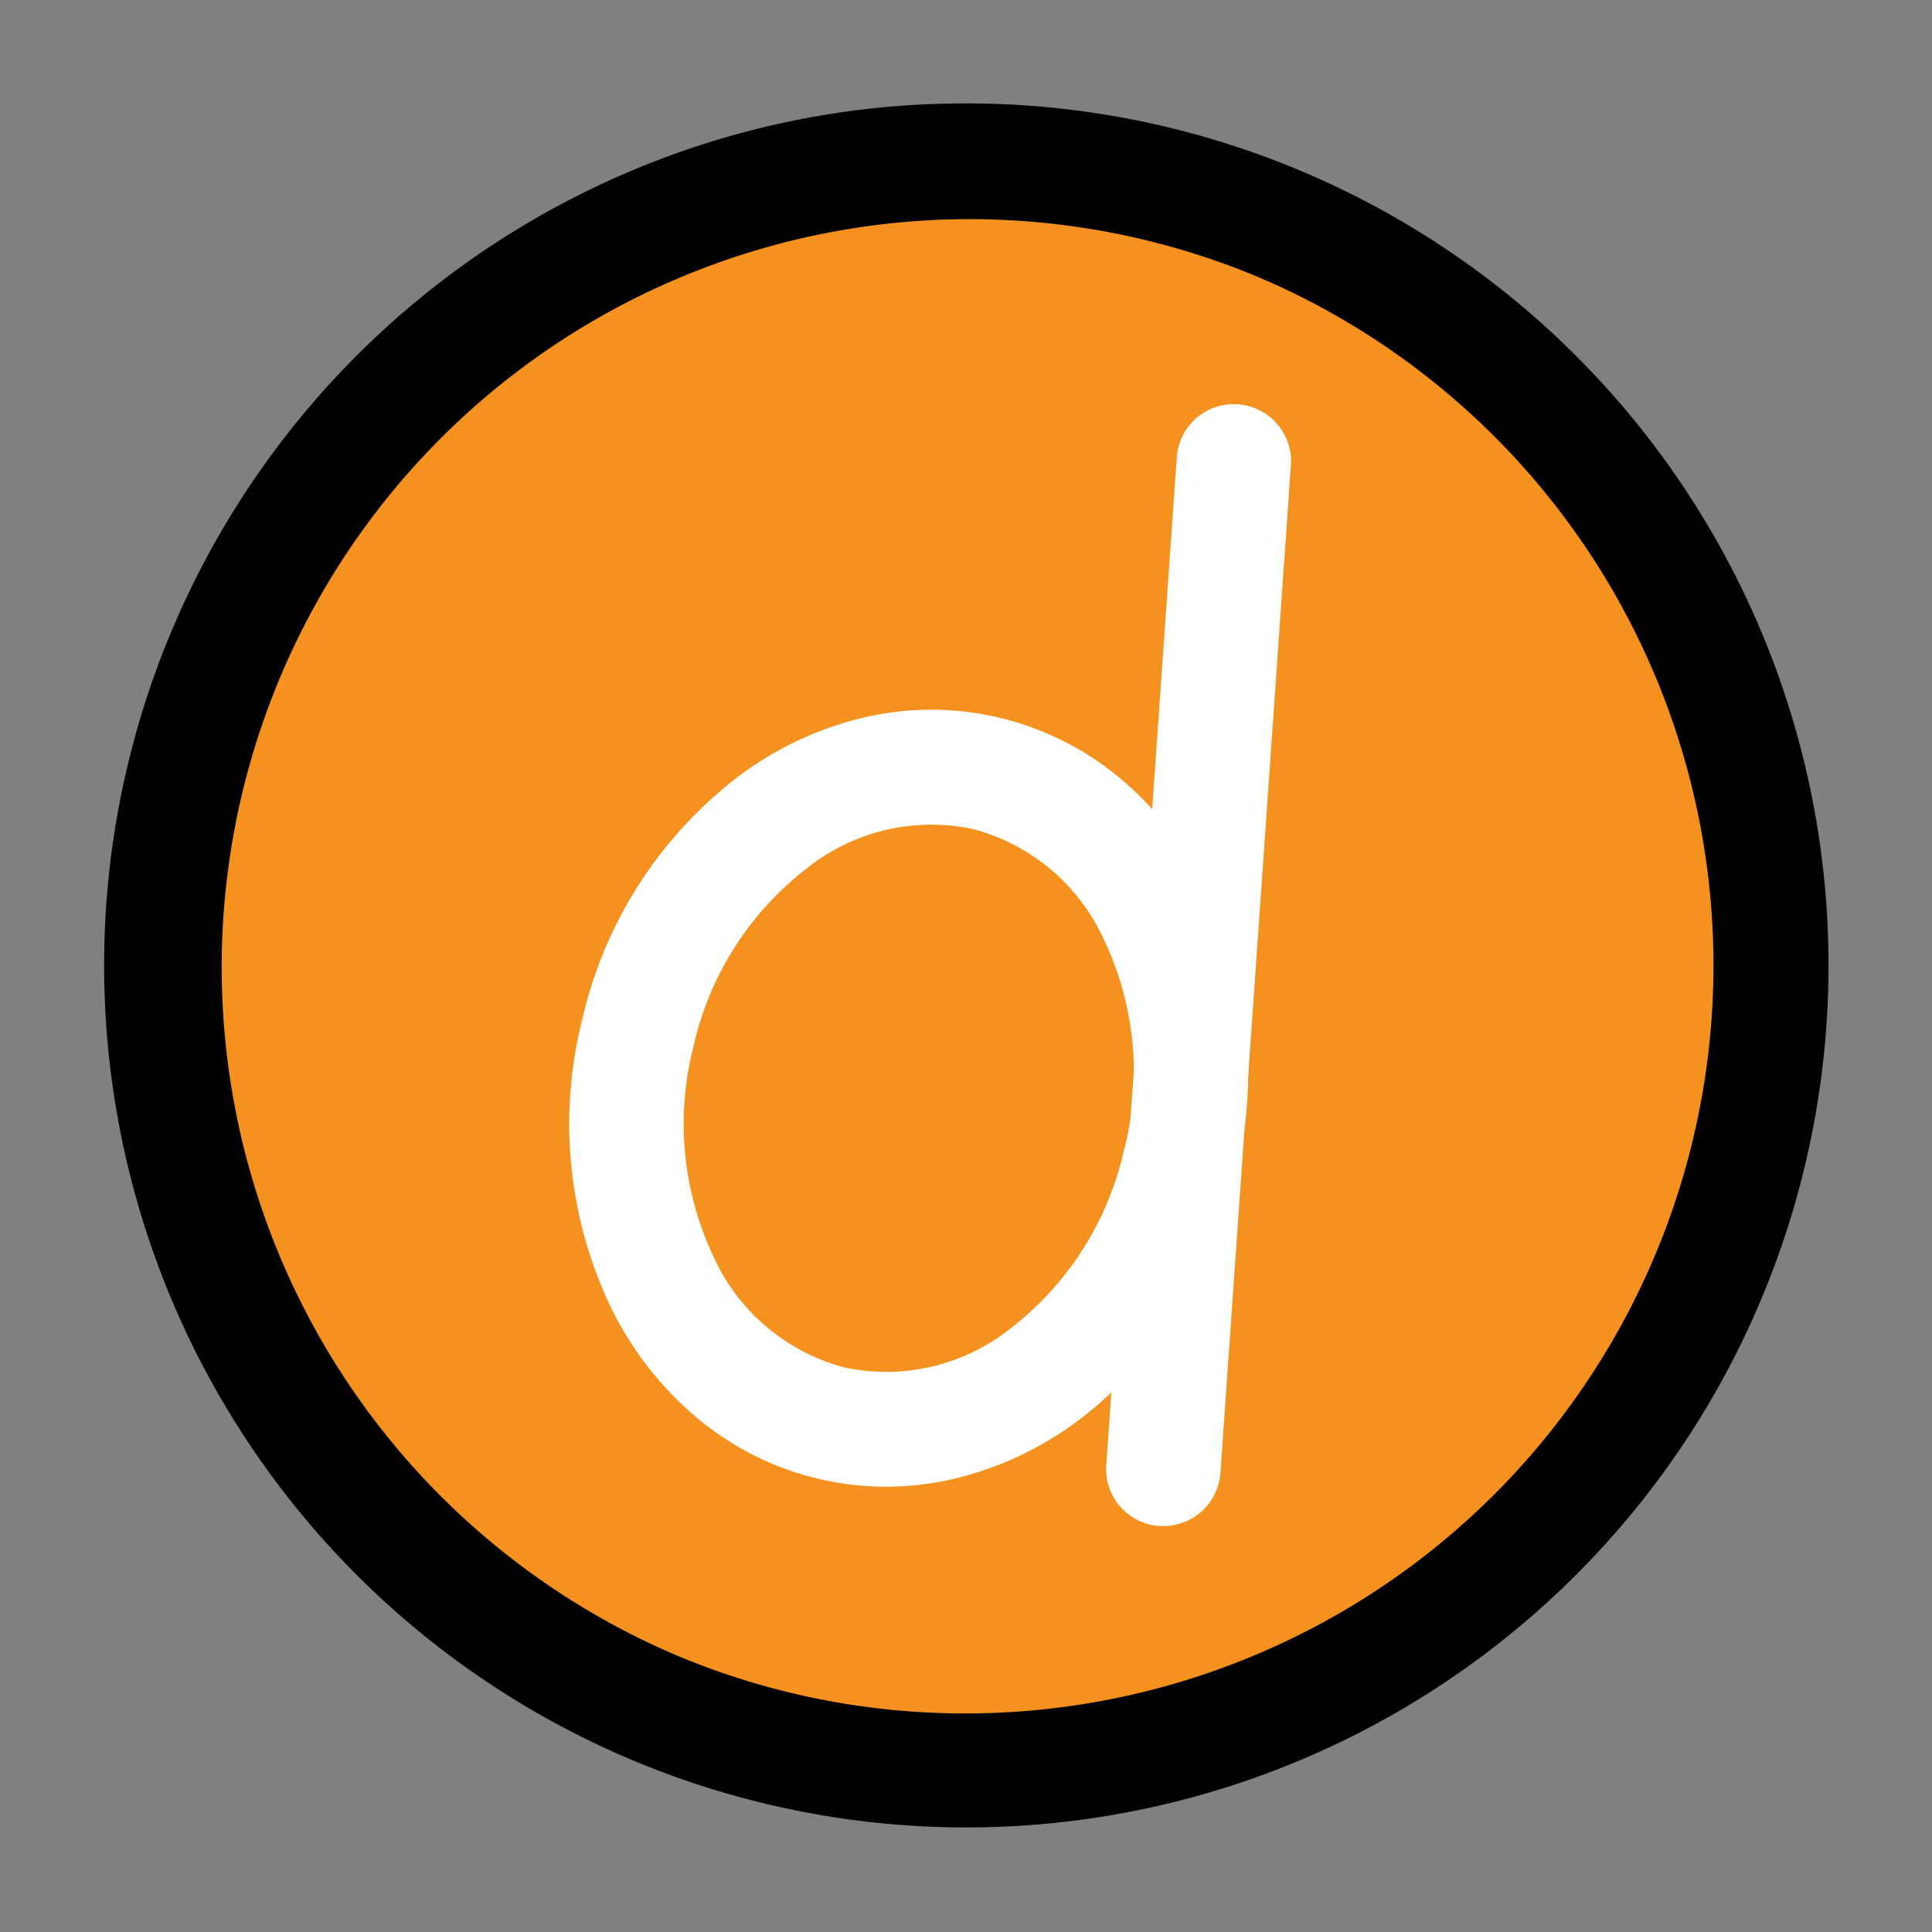 <svg xmlns="http://www.w3.org/2000/svg" width="60" height="60" viewBox="0 0 60 60"><rect x="0" y="0" width="60" height="60" fill="#808080" stroke="none"/><g transform="translate(30 30)"><g transform="translate(-30 -30)"><circle cx="25" cy="25" r="25" transform="translate(5 4.988)" fill="#f5911e"/><path d="M25-1.776A26.768,26.768,0,0,1,43.933,43.933,26.776,26.776,0,1,1,14.577.329,26.61,26.61,0,0,1,25-1.776Zm0,50A23.231,23.231,0,0,0,34.039,3.6,23.231,23.231,0,0,0,15.961,46.4,23.077,23.077,0,0,0,25,48.224Z" transform="translate(5 4.988)"/><path d="M10.364-1.776A13.19,13.19,0,0,1,18.83,1.169,10.483,10.483,0,0,1,21.5,4.479a9.14,9.14,0,0,1,0,8.338,10.483,10.483,0,0,1-2.667,3.31,13.19,13.19,0,0,1-8.466,2.945A13.19,13.19,0,0,1,1.9,16.127,10.483,10.483,0,0,1-.77,12.817a9.14,9.14,0,0,1,0-8.338A10.483,10.483,0,0,1,1.9,1.169,13.19,13.19,0,0,1,10.364-1.776Zm0,17.3a9.637,9.637,0,0,0,6.19-2.121,6.2,6.2,0,0,0,2.4-4.752,6.2,6.2,0,0,0-2.4-4.752,9.637,9.637,0,0,0-6.19-2.121A9.637,9.637,0,0,0,4.173,3.9a6.2,6.2,0,0,0-2.4,4.752,6.2,6.2,0,0,0,2.4,4.752A9.637,9.637,0,0,0,10.364,15.52Z" transform="matrix(0.233, -0.973, 0.973, 0.233, 17.391, 42.176)" fill="#fff"/><path d="M0,33.064q-.062,0-.126,0a1.776,1.776,0,0,1-1.648-1.9L.416-.124a1.776,1.776,0,0,1,1.9-1.648A1.776,1.776,0,0,1,3.96.124L1.772,31.412A1.776,1.776,0,0,1,0,33.064Z" transform="translate(36.13 14.328)" fill="#fff"/><rect width="60" height="60" fill="none"/></g></g></svg>